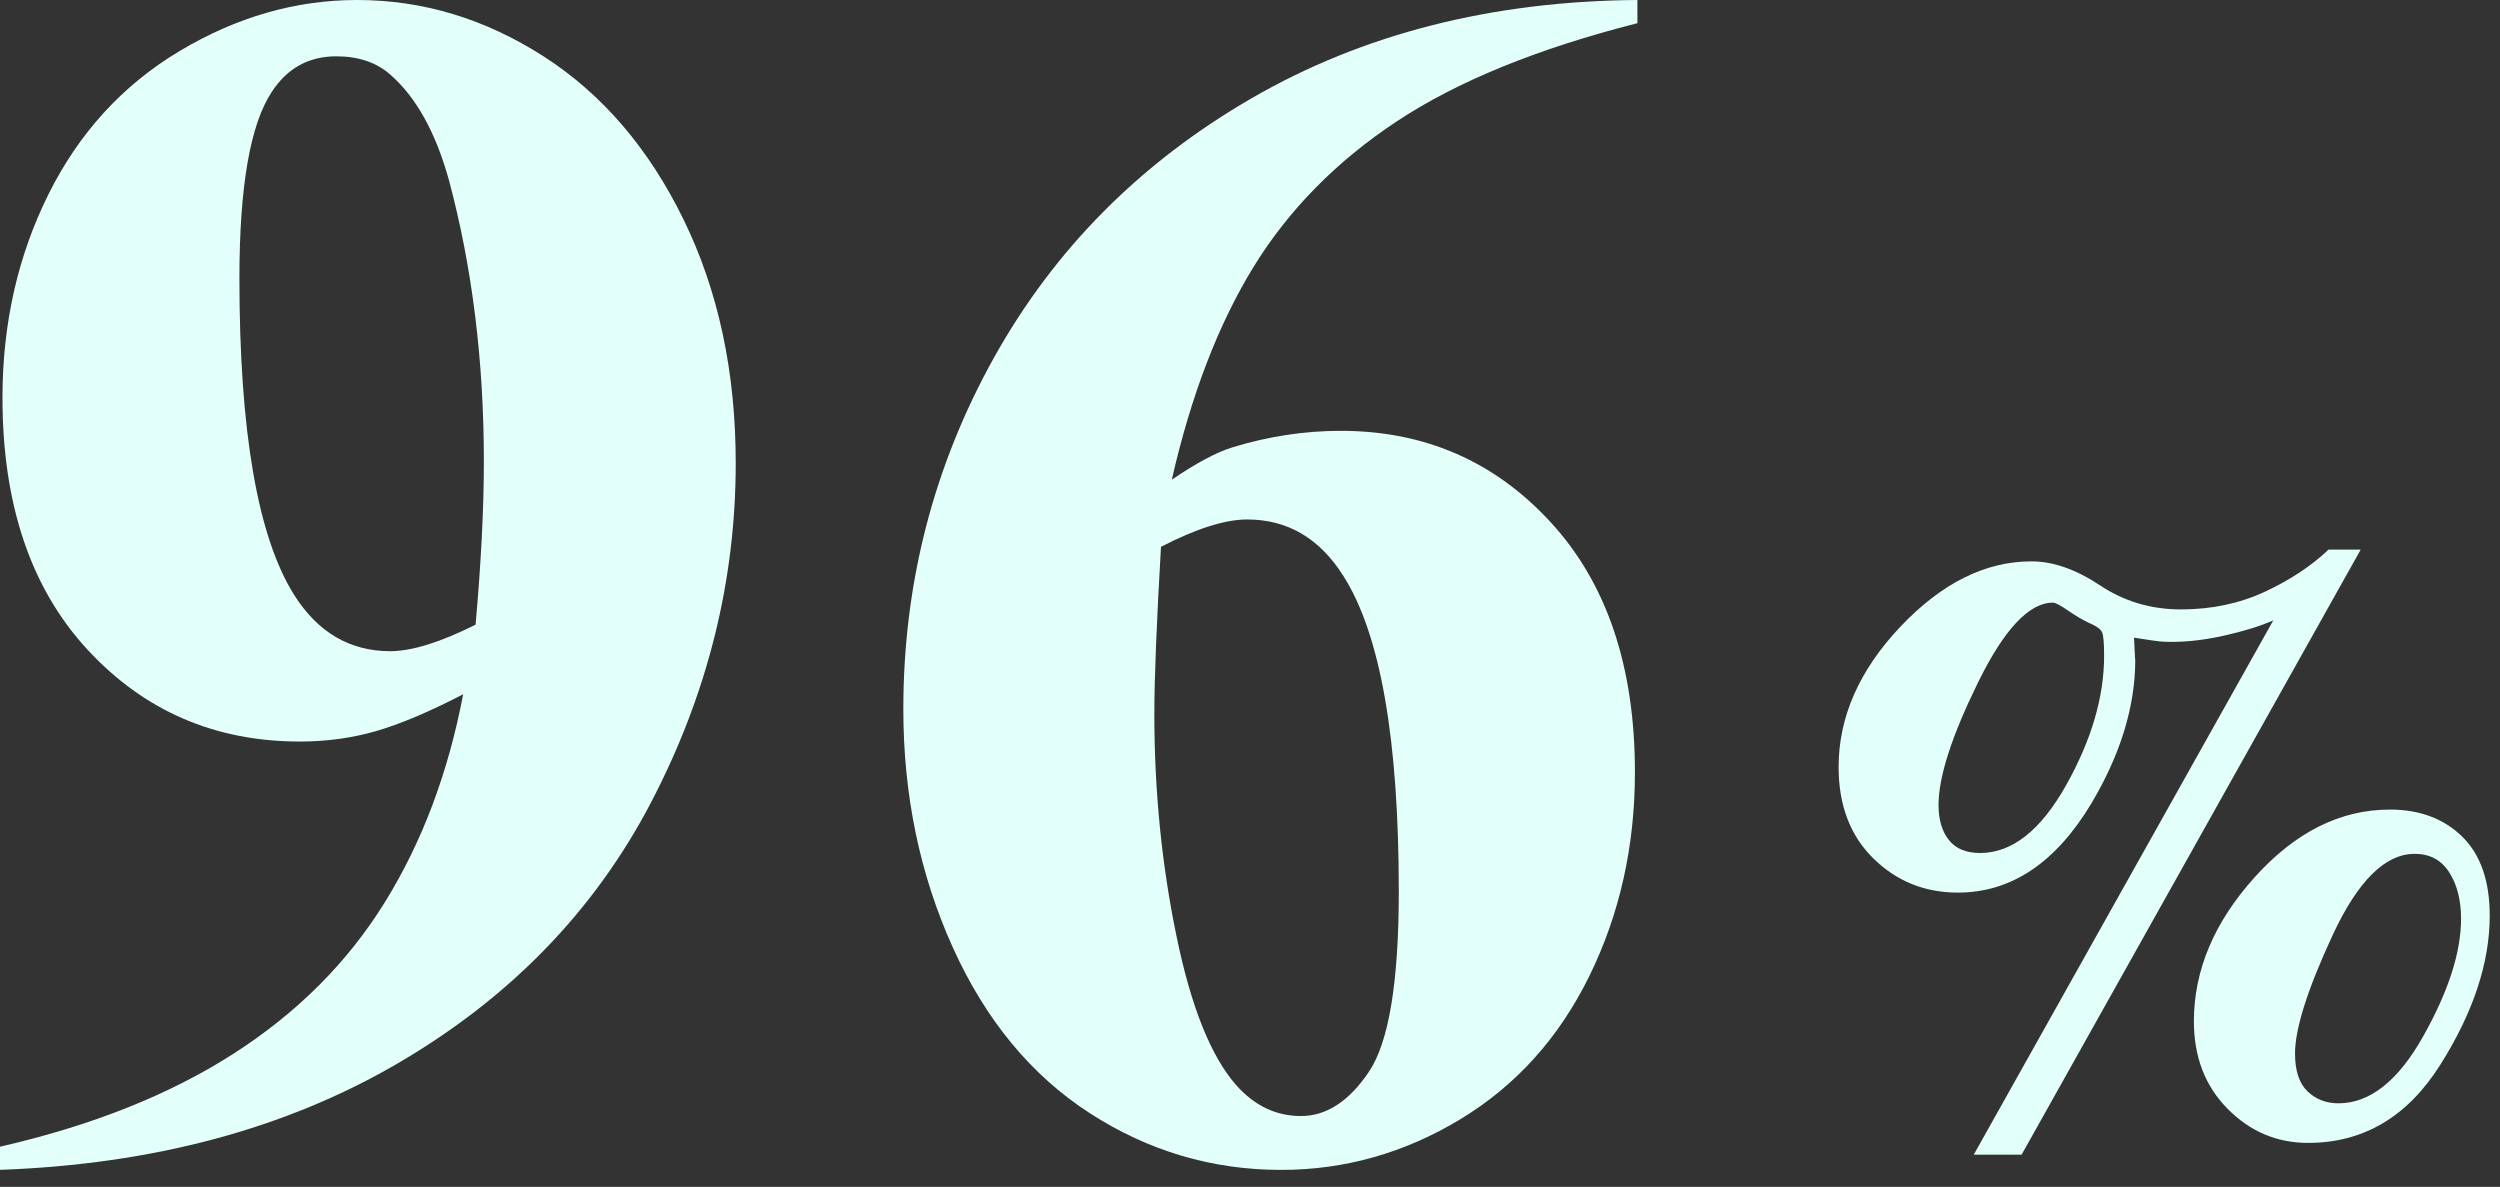 <svg xmlns="http://www.w3.org/2000/svg" width="99" height="47" viewBox="0 0 99 47" fill="none">
<rect x="0" y="0" width="99" height="47" fill="#333333" stroke="none"/>
<g clip-path="url(#clip0_810_16562)">
<path d="M83.164 23.182C84.116 23.816 85.184 24.133 86.364 24.133C87.578 24.133 88.686 23.9 89.689 23.432C90.692 22.965 91.533 22.409 92.213 21.763H93.485L80.055 45.726H78.16L90.022 24.567C89.517 24.79 88.883 24.987 88.122 25.16C87.359 25.333 86.653 25.419 86.003 25.419C85.823 25.419 85.669 25.413 85.54 25.402C85.411 25.39 85.066 25.34 84.507 25.252C84.54 25.964 84.557 26.253 84.557 26.119C84.557 27.966 83.978 29.863 82.822 31.809C81.409 34.167 79.645 35.347 77.532 35.347C76.22 35.347 75.104 34.896 74.186 33.995C73.268 33.094 72.809 31.887 72.809 30.374C72.809 28.394 73.625 26.541 75.257 24.816C76.89 23.092 78.619 22.23 80.446 22.23C81.303 22.23 82.209 22.547 83.162 23.181L83.164 23.182ZM81.817 31.097C82.821 29.309 83.323 27.599 83.323 25.966C83.323 25.467 83.296 25.155 83.24 25.033C83.184 24.911 83.024 24.795 82.758 24.683C82.491 24.561 82.205 24.394 81.901 24.182C81.595 23.971 81.393 23.865 81.294 23.865C80.351 23.865 79.36 24.924 78.323 27.039C77.285 29.155 76.766 30.768 76.766 31.879C76.766 32.456 76.902 32.918 77.173 33.262C77.445 33.606 77.859 33.779 78.413 33.779C79.678 33.779 80.812 32.884 81.817 31.097ZM97.499 33.126C98.228 33.837 98.593 34.882 98.593 36.259C98.593 38.126 97.942 40.092 96.64 42.159C95.338 44.225 93.592 45.259 91.401 45.259C90.166 45.259 89.103 44.809 88.213 43.909C87.322 43.009 86.878 41.853 86.878 40.442C86.878 38.42 87.682 36.517 89.289 34.734C90.896 32.951 92.68 32.059 94.638 32.059C95.817 32.059 96.771 32.415 97.499 33.126ZM95.964 41.028C96.96 39.254 97.458 37.705 97.458 36.381C97.458 35.647 97.302 35.035 96.99 34.546C96.678 34.056 96.222 33.812 95.622 33.812C94.454 33.812 93.372 34.882 92.376 37.024C91.381 39.166 90.883 40.732 90.883 41.721C90.883 42.4 91.047 42.898 91.375 43.215C91.703 43.531 92.112 43.691 92.602 43.691C93.848 43.691 94.969 42.802 95.964 41.028Z" fill="#E3FFF9"/>
<path d="M0 46.327V45.409C3.63 44.578 6.709 43.353 9.235 41.734C11.761 40.116 13.763 38.114 15.24 35.729C16.717 33.345 17.75 30.6 18.341 27.494C16.985 28.195 15.83 28.682 14.879 28.955C13.928 29.228 12.927 29.365 11.877 29.365C8.508 29.365 5.703 28.15 3.461 25.722C1.219 23.294 0.098 19.971 0.098 15.749C0.098 12.817 0.705 10.133 1.919 7.693C3.133 5.255 4.866 3.362 7.119 2.017C9.372 0.672 11.713 0 14.141 0C16.744 0 19.204 0.743 21.524 2.23C23.842 3.718 25.691 5.873 27.069 8.694C28.447 11.515 29.135 14.731 29.135 18.34C29.135 23.021 28.014 27.505 25.773 31.792C23.53 36.079 20.189 39.519 15.749 42.11C11.309 44.701 6.06 46.107 0.001 46.326L0 46.327ZM18.833 24.738C19.051 22.289 19.161 20.134 19.161 18.275C19.161 14.294 18.701 10.587 17.783 7.152C17.258 5.249 16.481 3.849 15.453 2.952C14.906 2.472 14.195 2.23 13.32 2.23C12.226 2.23 11.373 2.701 10.761 3.641C9.907 4.932 9.481 7.393 9.481 11.023C9.481 17.083 10.204 21.26 11.647 23.557C12.587 25.044 13.856 25.787 15.453 25.787C16.307 25.787 17.432 25.437 18.833 24.737V24.738Z" fill="#E3FFF9"/>
<path d="M64.841 0V0.918C60.883 1.925 57.705 3.221 55.31 4.807C52.914 6.393 51.023 8.318 49.633 10.581C48.245 12.845 47.167 15.65 46.403 18.997C47.364 18.341 48.163 17.914 48.798 17.717C50.219 17.28 51.653 17.061 53.096 17.061C56.42 17.061 59.194 18.27 61.413 20.687C63.633 23.104 64.743 26.402 64.743 30.58C64.743 33.511 64.141 36.201 62.938 38.651C61.736 41.1 60.029 42.993 57.821 44.327C55.611 45.661 53.248 46.328 50.733 46.328C47.999 46.328 45.472 45.579 43.154 44.081C40.836 42.583 39.026 40.39 37.724 37.503C36.422 34.615 35.772 31.477 35.772 28.086C35.772 23.099 36.969 18.456 39.364 14.158C41.761 9.86 45.161 6.437 49.569 3.888C53.975 1.34 59.066 0.044 64.841 0ZM45.975 21.654C45.8 24.673 45.712 26.883 45.712 28.282C45.712 31.301 46.002 34.22 46.583 37.042C47.161 39.864 47.955 41.844 48.962 42.981C49.684 43.79 50.535 44.195 51.52 44.195C52.526 44.195 53.423 43.61 54.211 42.439C54.998 41.269 55.392 38.89 55.392 35.303C55.392 29.266 54.66 25.099 53.194 22.802C52.254 21.315 50.984 20.571 49.388 20.571C48.513 20.571 47.374 20.932 45.975 21.654Z" fill="#E3FFF9"/>
</g>
<defs>
<clipPath id="clip0_810_16562">
<rect width="98.593" height="46.327" fill="white"/>
</clipPath>
</defs>
</svg>
